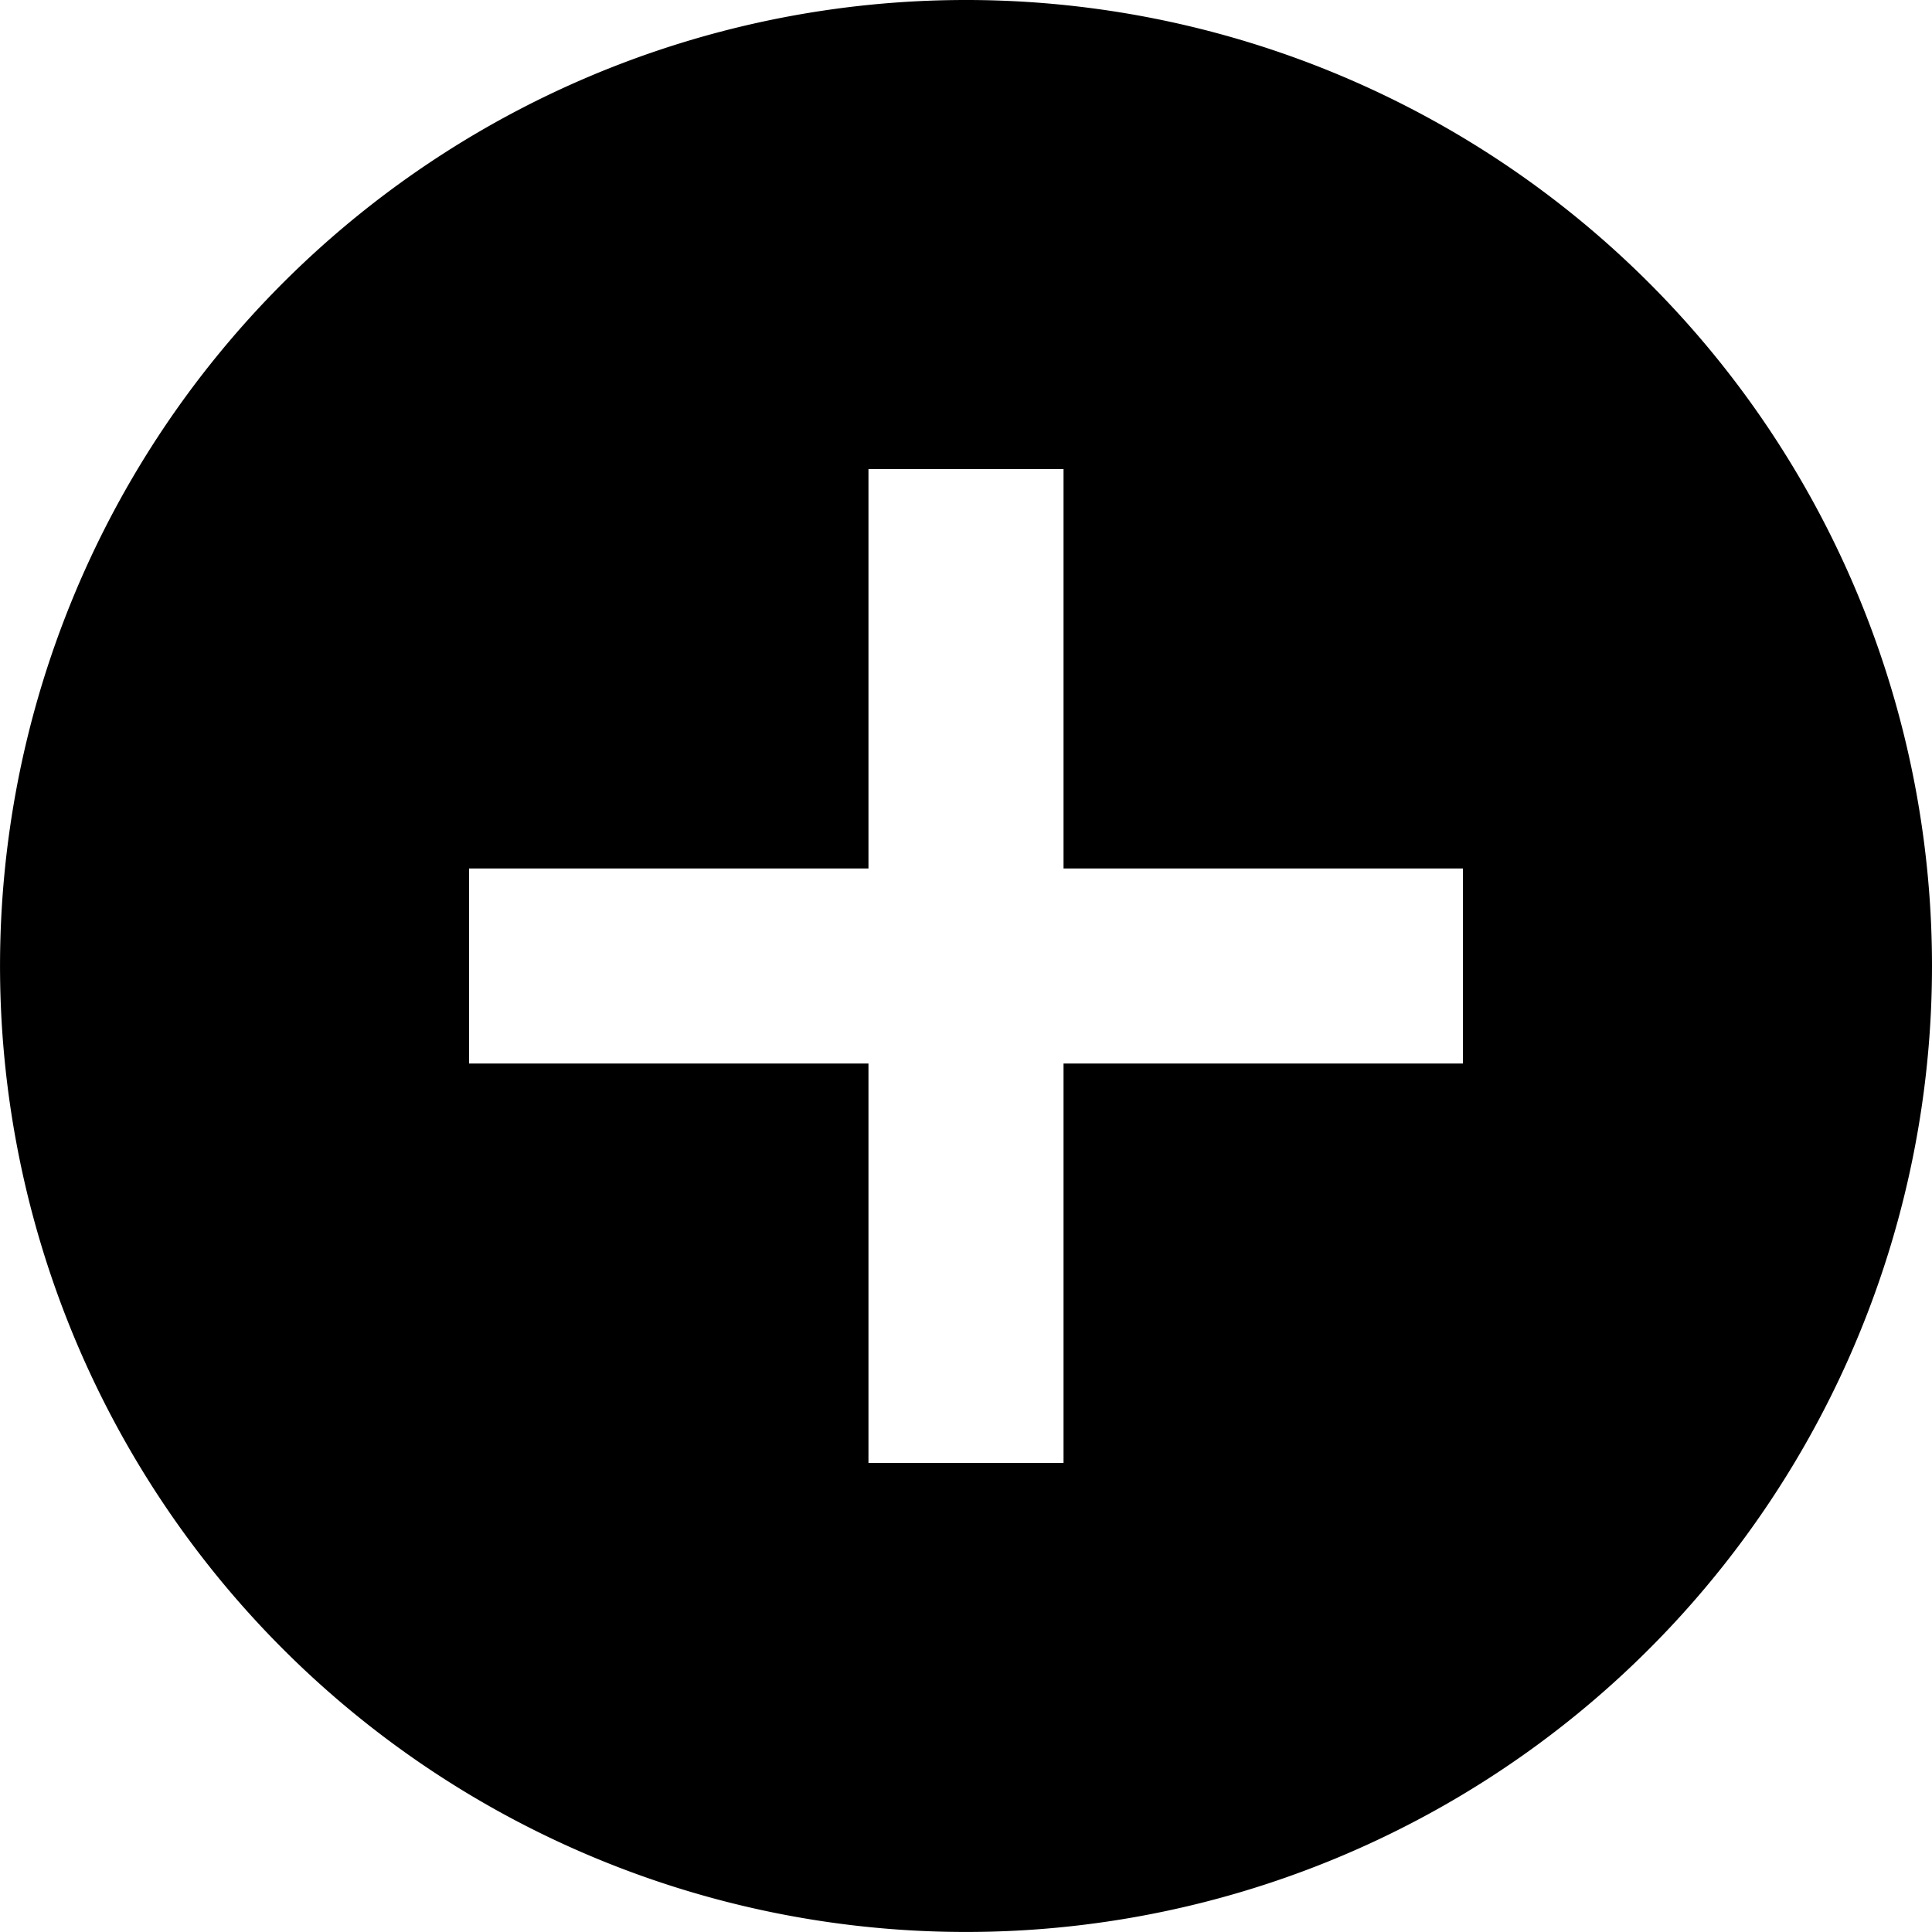 <svg xmlns="http://www.w3.org/2000/svg" width="54.225" height="54.225" viewBox="0 0 54.225 54.225">
  <path id="Icon_ionic-md-add-circle" data-name="Icon ionic-md-add-circle" d="M30.487,3.375A27.112,27.112,0,1,0,57.6,30.487,27.112,27.112,0,0,0,30.487,3.375Zm13.947,29.85H33.225v11.21H27.75V33.225H16.54V27.75H27.75V16.54h5.475V27.75h11.21Z" transform="translate(-3.375 -3.375)"/>
</svg>

